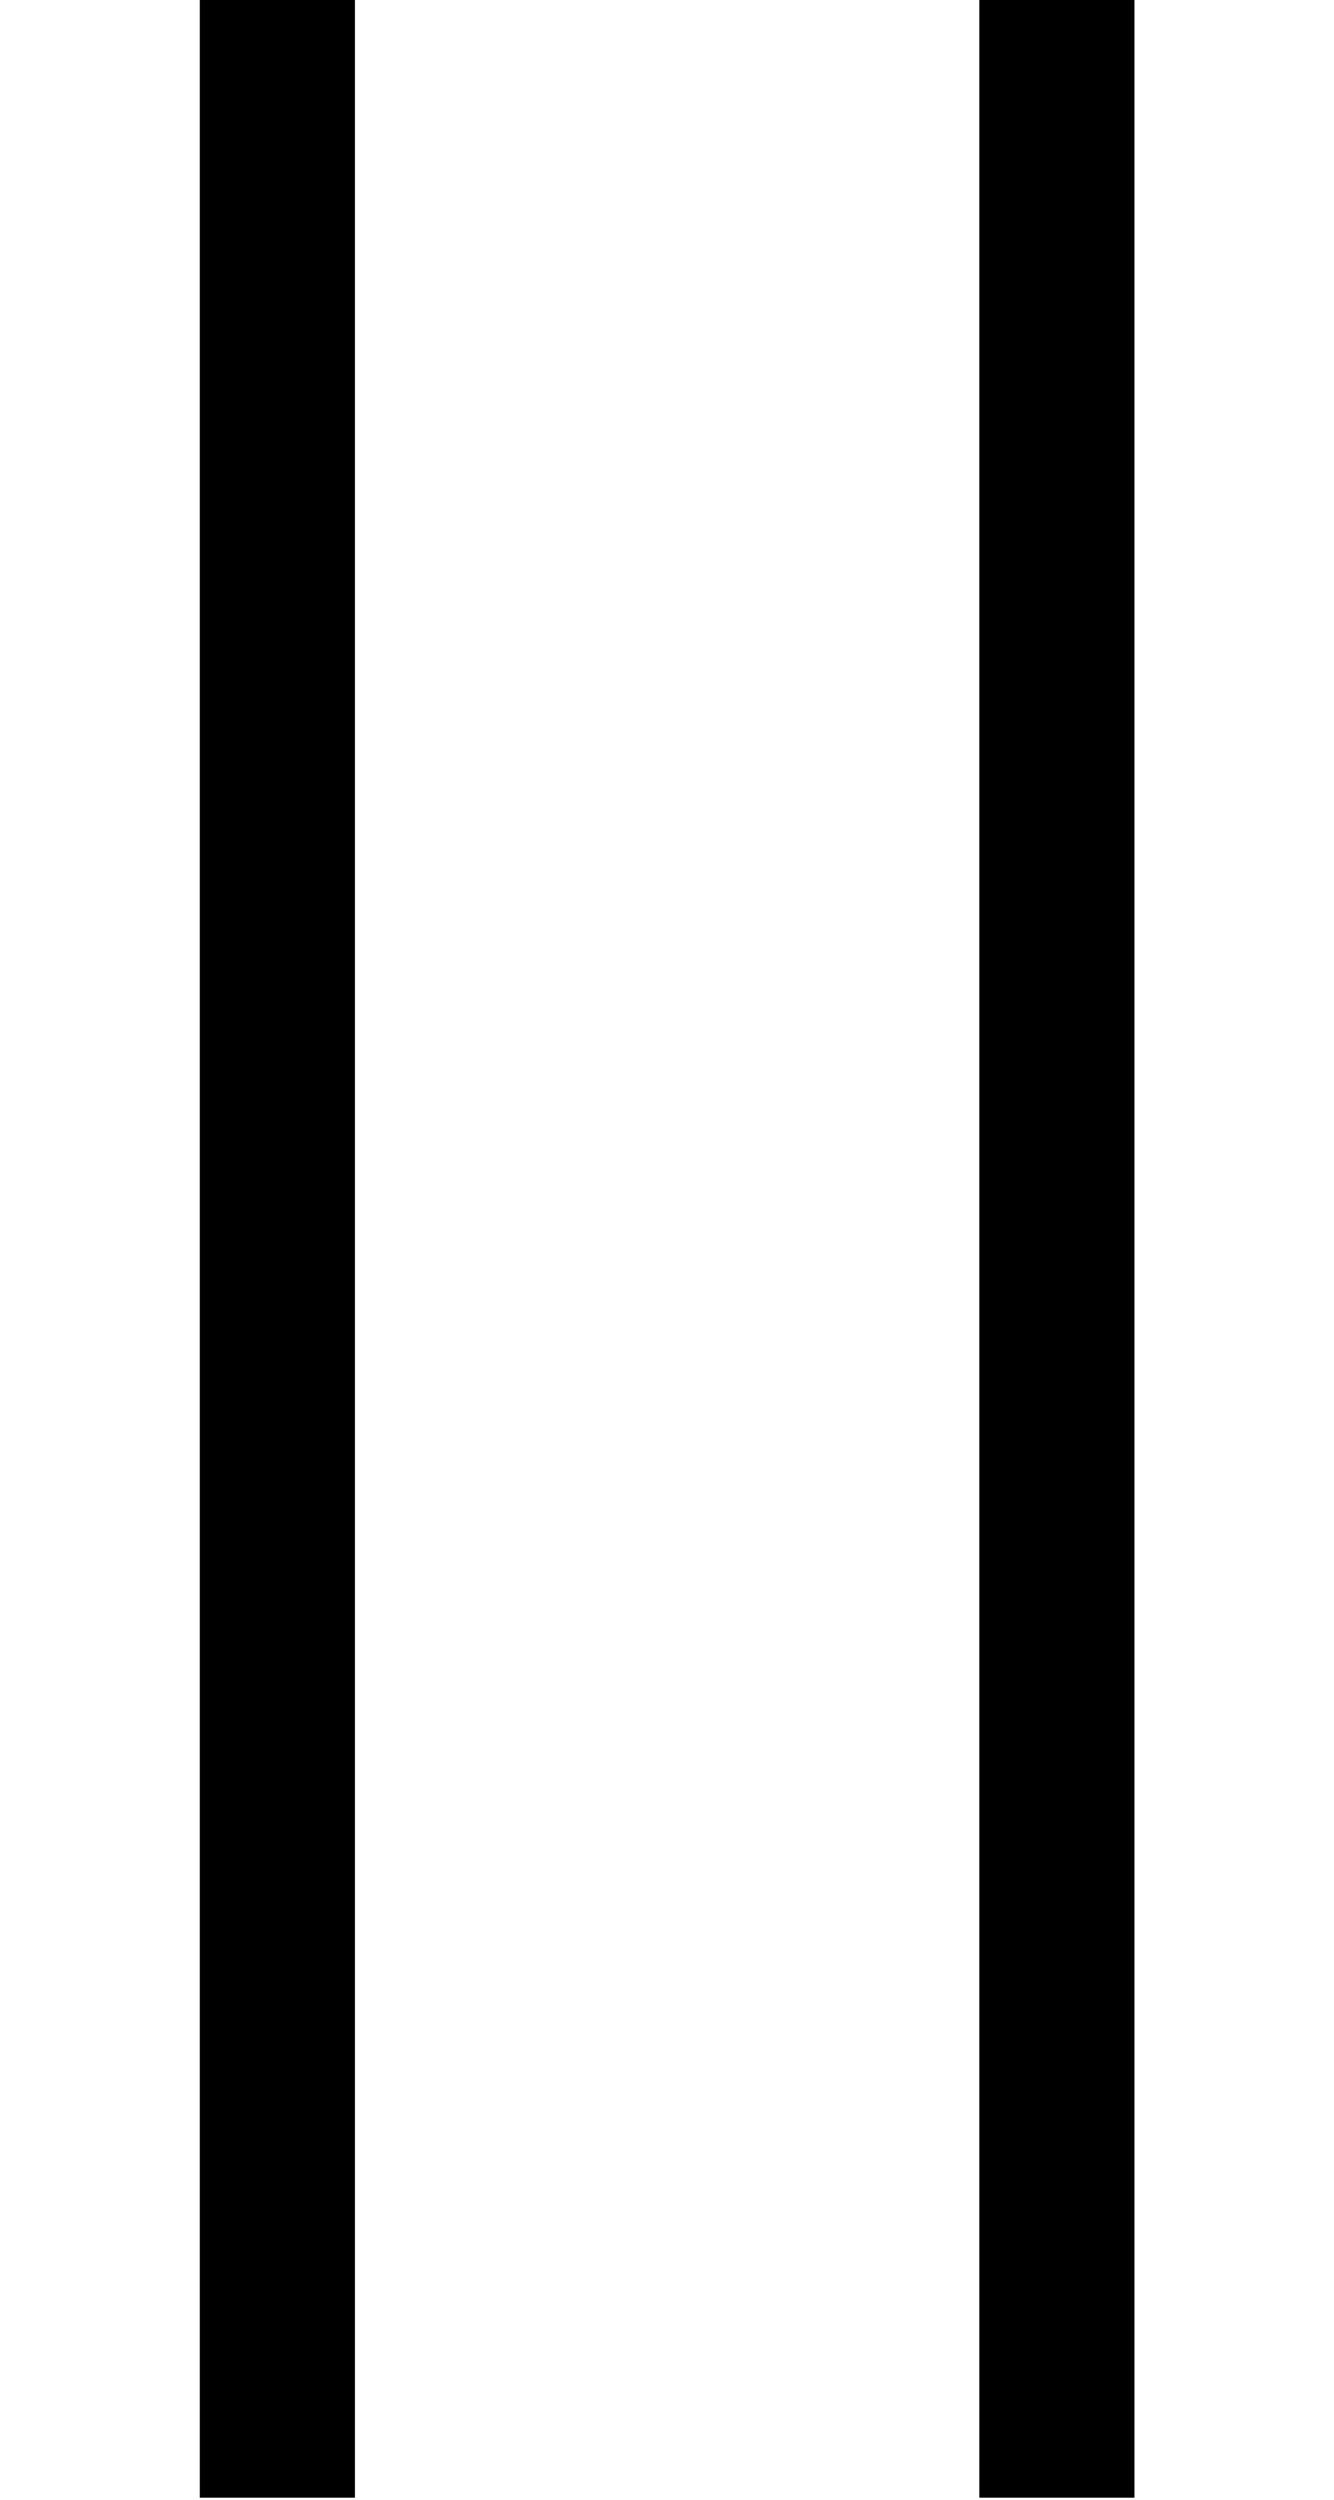 <?xml version='1.0' encoding='UTF-8'?>
<!-- This file was generated by dvisvgm 2.13.3 -->
<svg version='1.1' xmlns='http://www.w3.org/2000/svg' xmlns:xlink='http://www.w3.org/1999/xlink' width='5.228pt' height='9.792pt' viewBox='76.152 61.058 5.228 9.792'>
<defs>
<path id='g1-106' d='M1.391 2.098V-7.684H.783V2.098H1.391Z'/>
</defs>
<g id='page1'>
<use x='76.152' y='68.742' xlink:href='#g1-106'/>
<use x='79.207' y='68.742' xlink:href='#g1-106'/>
</g>
</svg><!--Rendered by QuickLaTeX.com-->